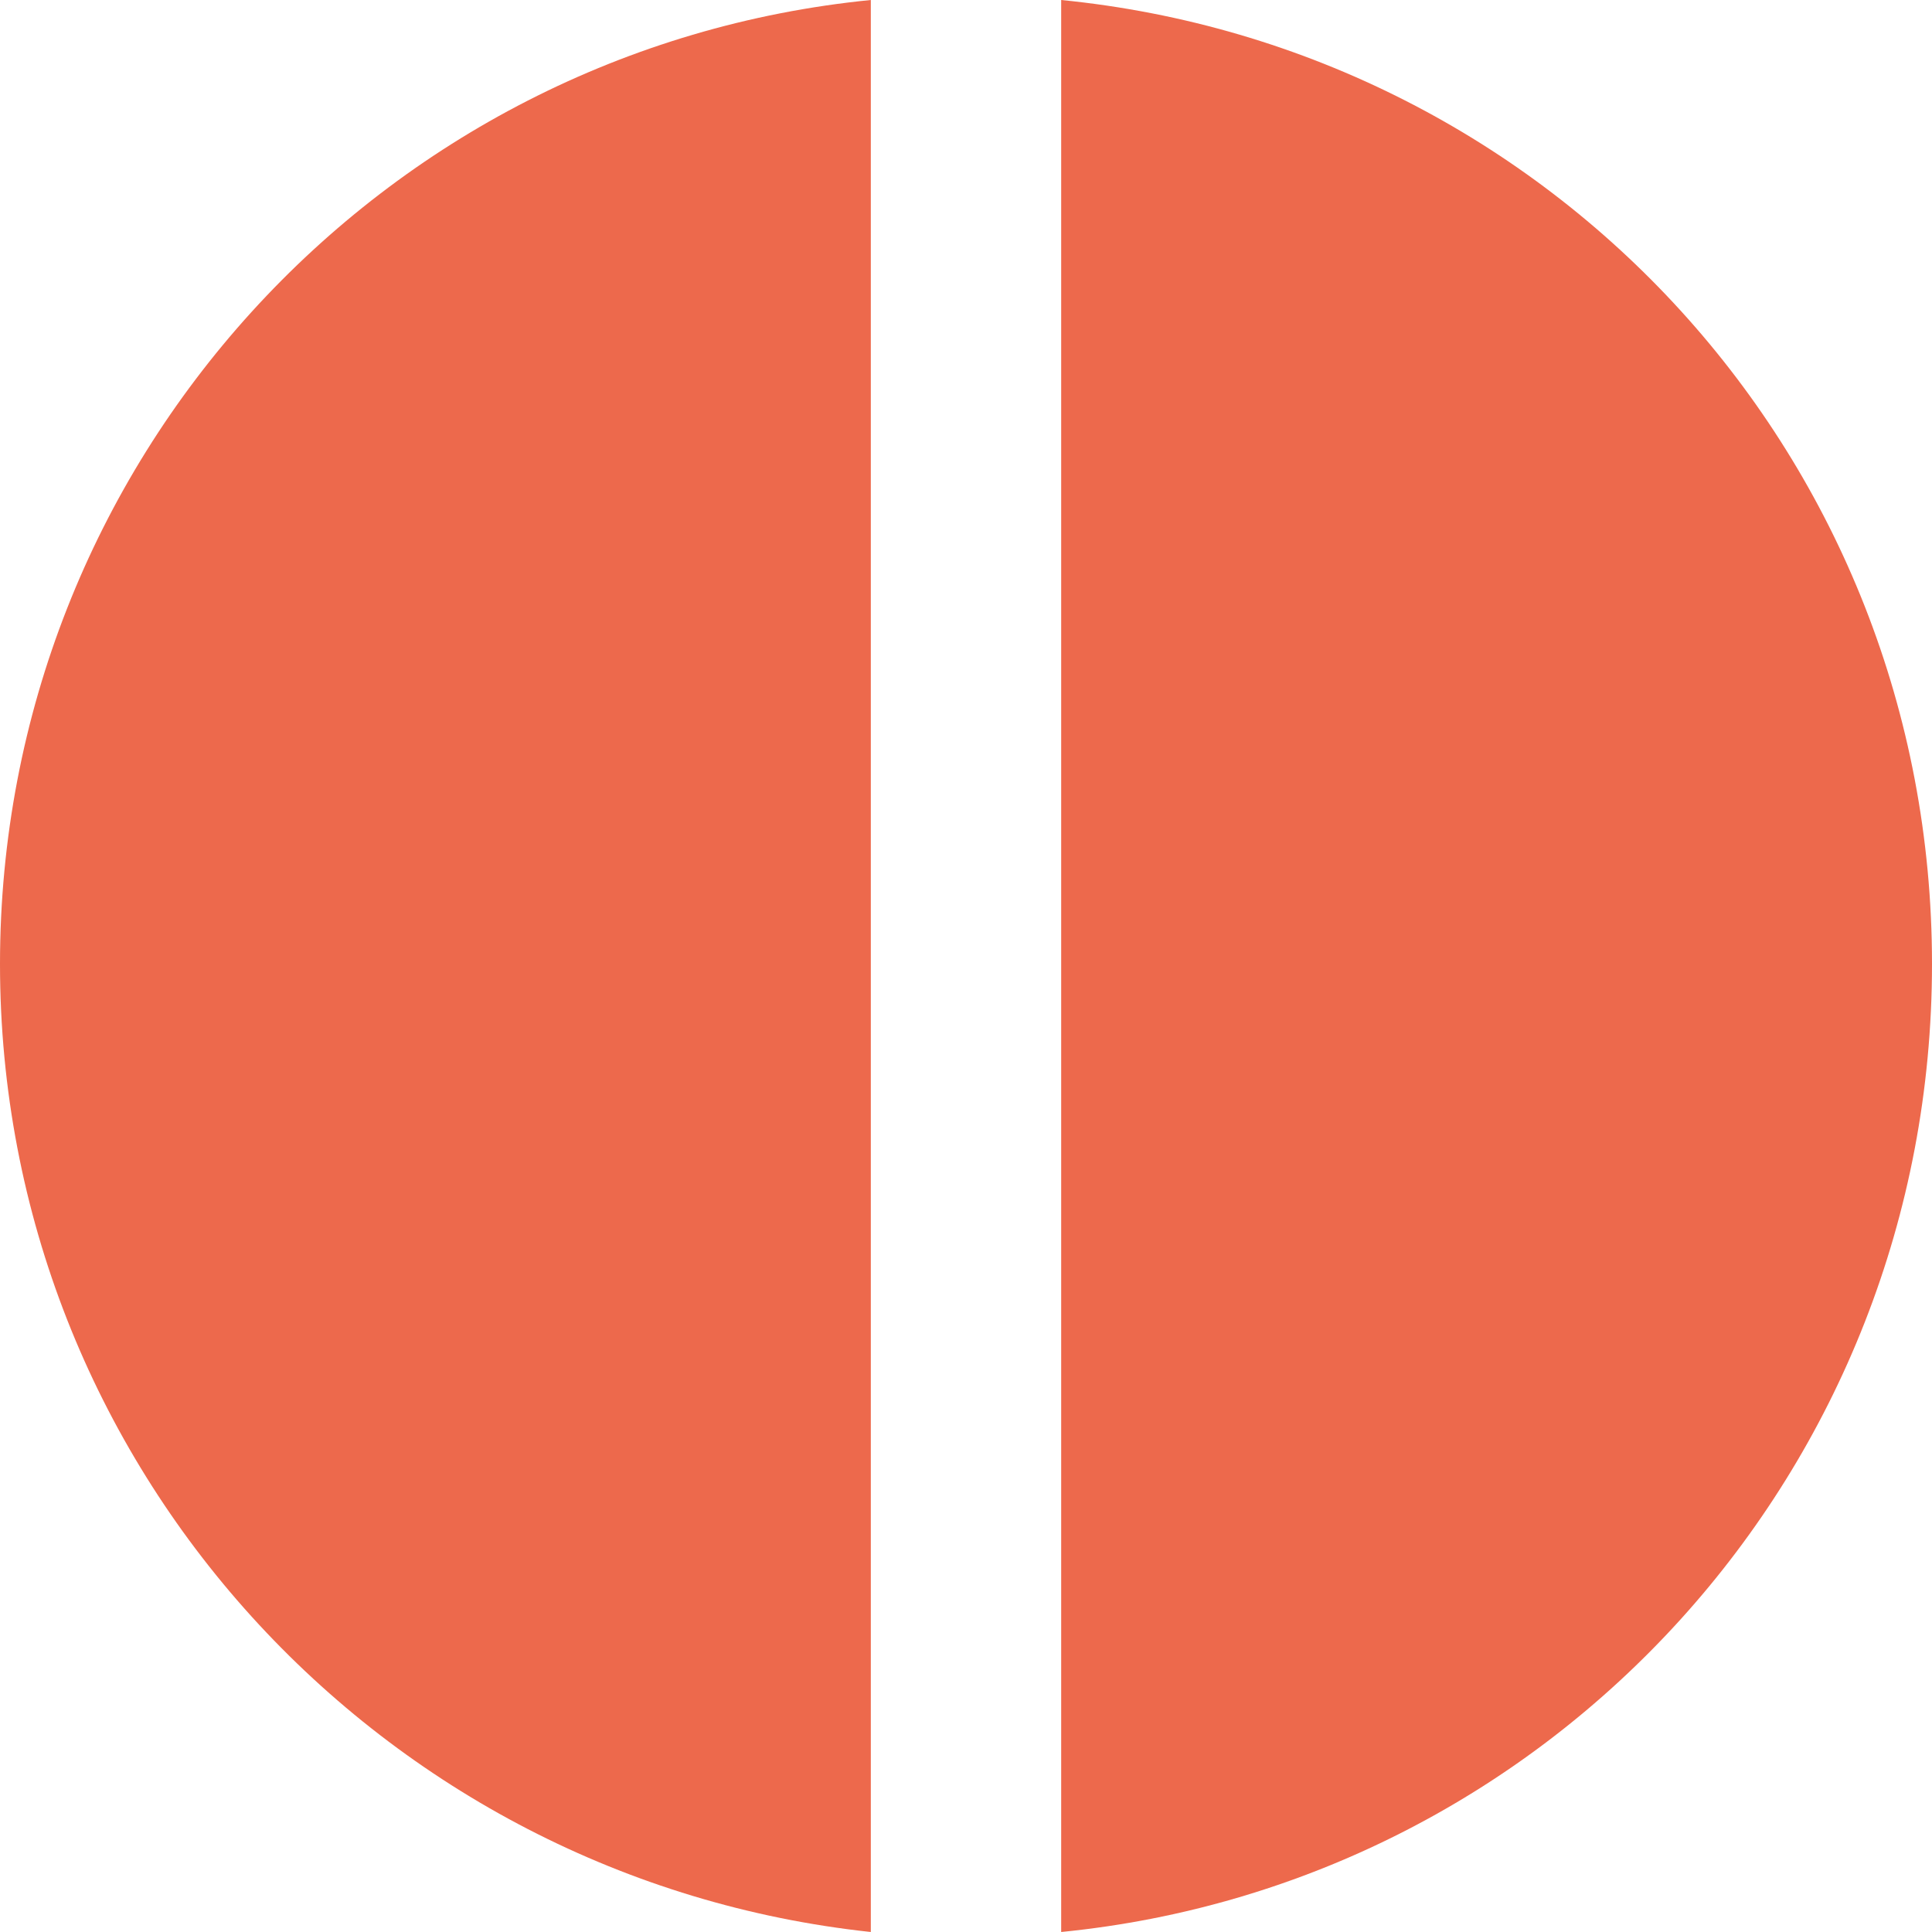 <?xml version="1.0" encoding="UTF-8"?>
<svg id="Laag_1" xmlns="http://www.w3.org/2000/svg" width="47.7" height="47.7" version="1.1" viewBox="0 0 47.7 47.7">
  <!-- Generator: Adobe Illustrator 29.3.1, SVG Export Plug-In . SVG Version: 2.1.0 Build 151)  -->
  <defs>
    <style>
      .st0 {
        fill: #ed694c;
      }
    </style>
  </defs>
  <path class="st0" d="M0,23.8c0,12.4,9.4,22.6,21.5,23.9V0C9.4,1.2,0,11.4,0,23.8Z"/>
  <path class="st0" d="M26.2,0v47.7c12.1-1.2,21.5-11.4,21.5-23.9S38.3,1.2,26.2,0Z"/>
</svg>